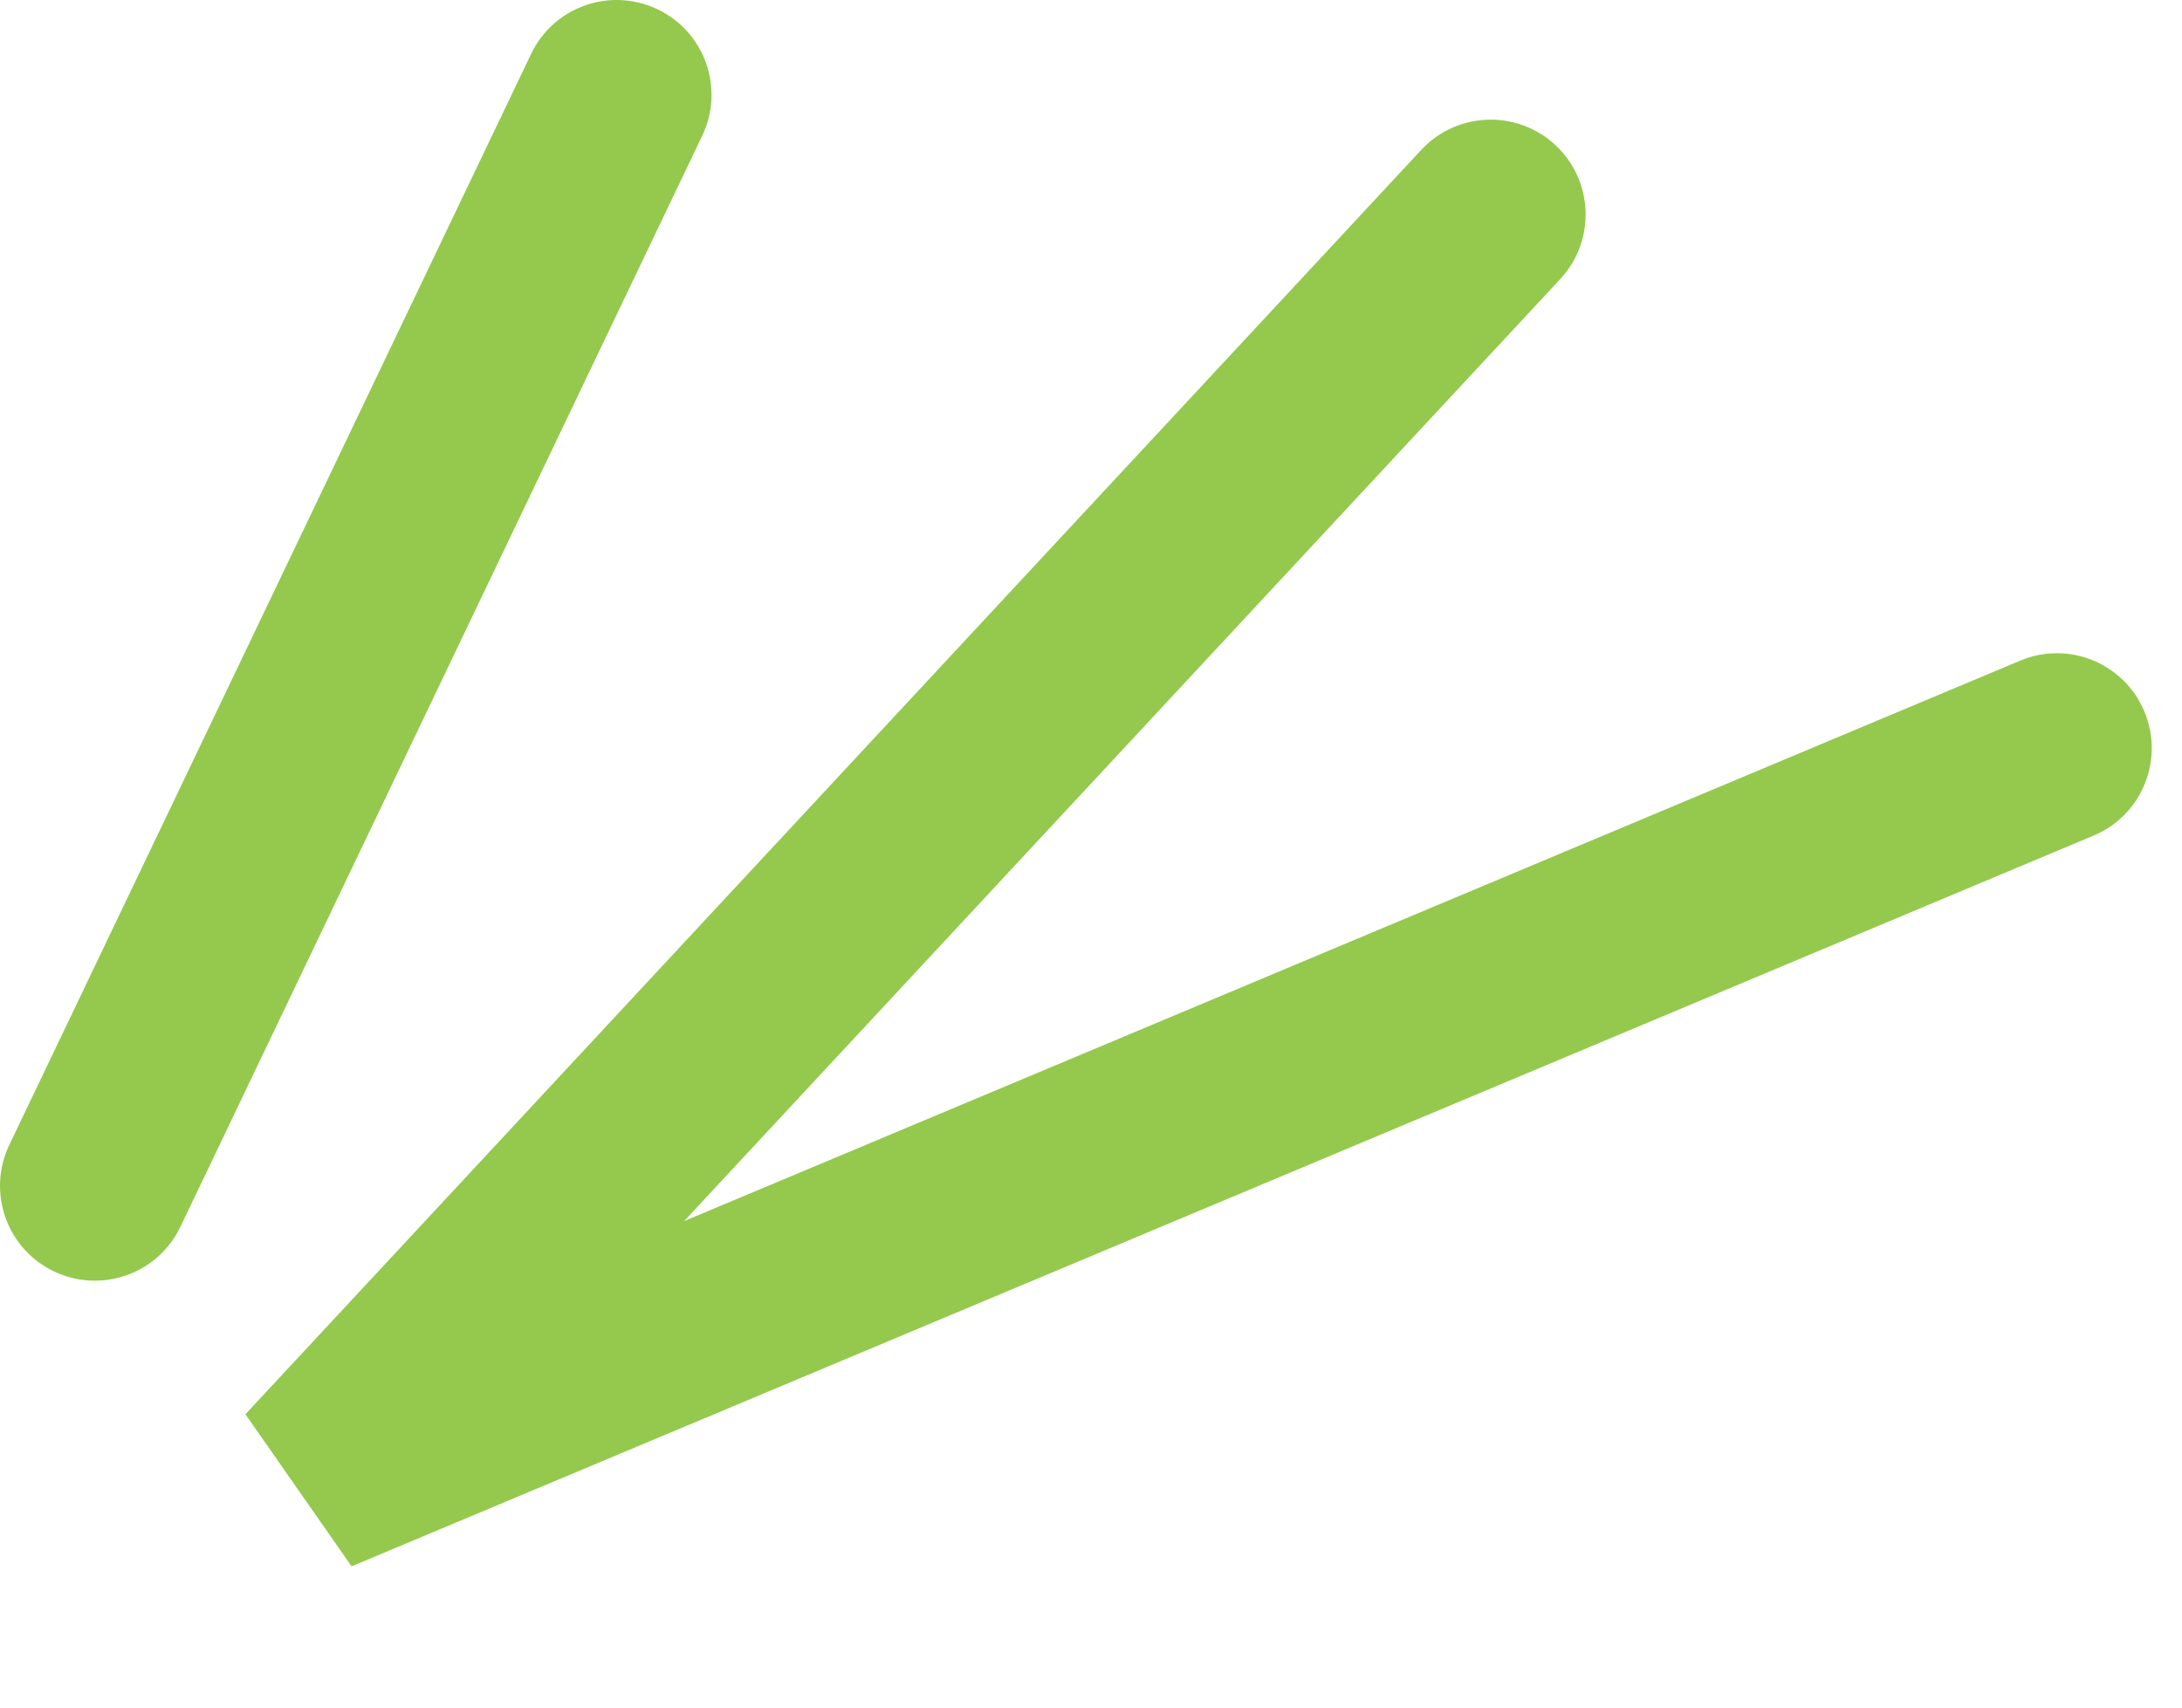 <?xml version="1.0" encoding="UTF-8"?> <svg xmlns="http://www.w3.org/2000/svg" width="23" height="18" viewBox="0 0 23 18" fill="none"> <path d="M16.446 2.942C16.822 2.538 16.799 1.905 16.395 1.529C15.99 1.153 15.357 1.176 14.981 1.58L16.446 2.942ZM3.319 15.589L2.587 14.908L3.706 16.511L3.319 15.589ZM22.068 8.808C22.577 8.595 22.817 8.009 22.603 7.499C22.39 6.99 21.803 6.75 21.294 6.964L22.068 8.808ZM14.981 1.58L2.587 14.908L4.051 16.27L16.446 2.942L14.981 1.58ZM3.706 16.511L22.068 8.808L21.294 6.964L2.932 14.667L3.706 16.511Z" fill="#94C94D"></path> <path d="M7.402 1.431C7.64 0.933 7.43 0.336 6.931 0.098C6.433 -0.14 5.836 0.07 5.598 0.569L7.402 1.431ZM0.098 12.069C-0.14 12.567 0.07 13.164 0.569 13.402C1.067 13.64 1.664 13.43 1.902 12.931L0.098 12.069ZM5.598 0.569L0.098 12.069L1.902 12.931L7.402 1.431L5.598 0.569Z" fill="#94C94D"></path> </svg> 